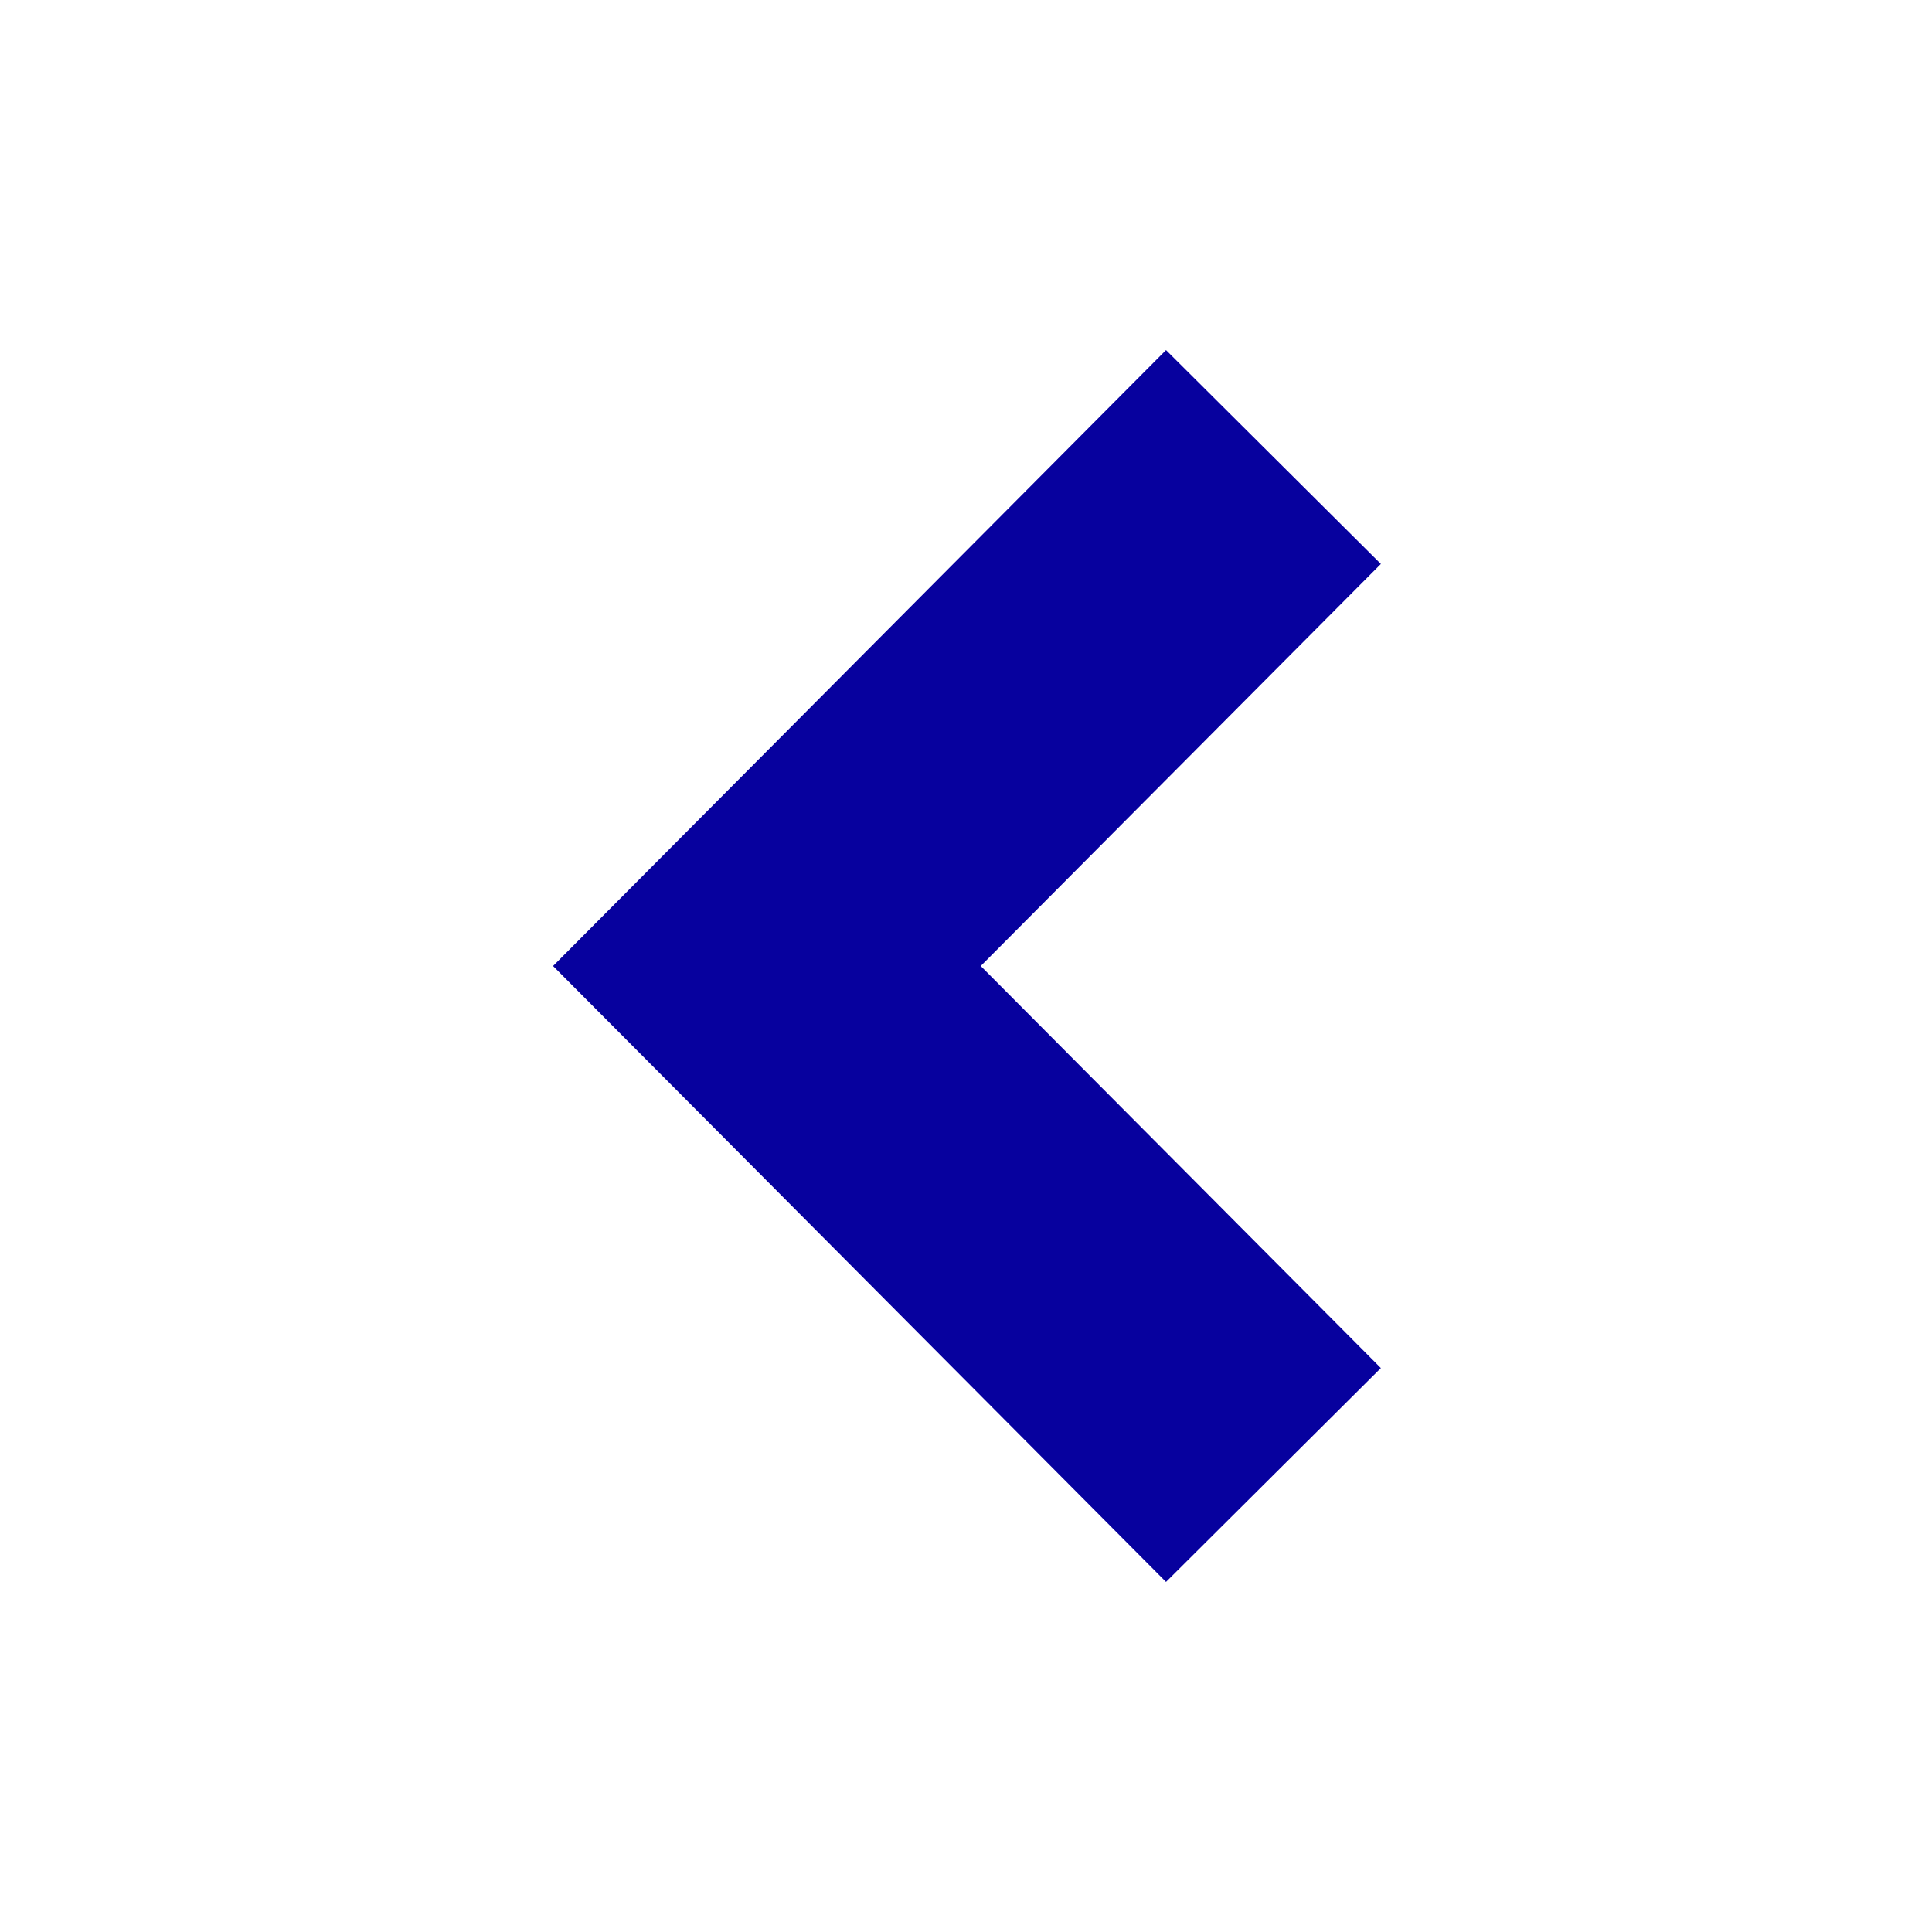 <svg xmlns="http://www.w3.org/2000/svg" width="25" height="25"
     viewBox="0 0 501.5 501.5">
    <g>
        <path fill="#07019e"
              d="M302.67 90.877l55.77 55.508L254.575 250.75 358.44 355.116l-55.77 55.506L143.56 250.75z"/>
    </g>
</svg>